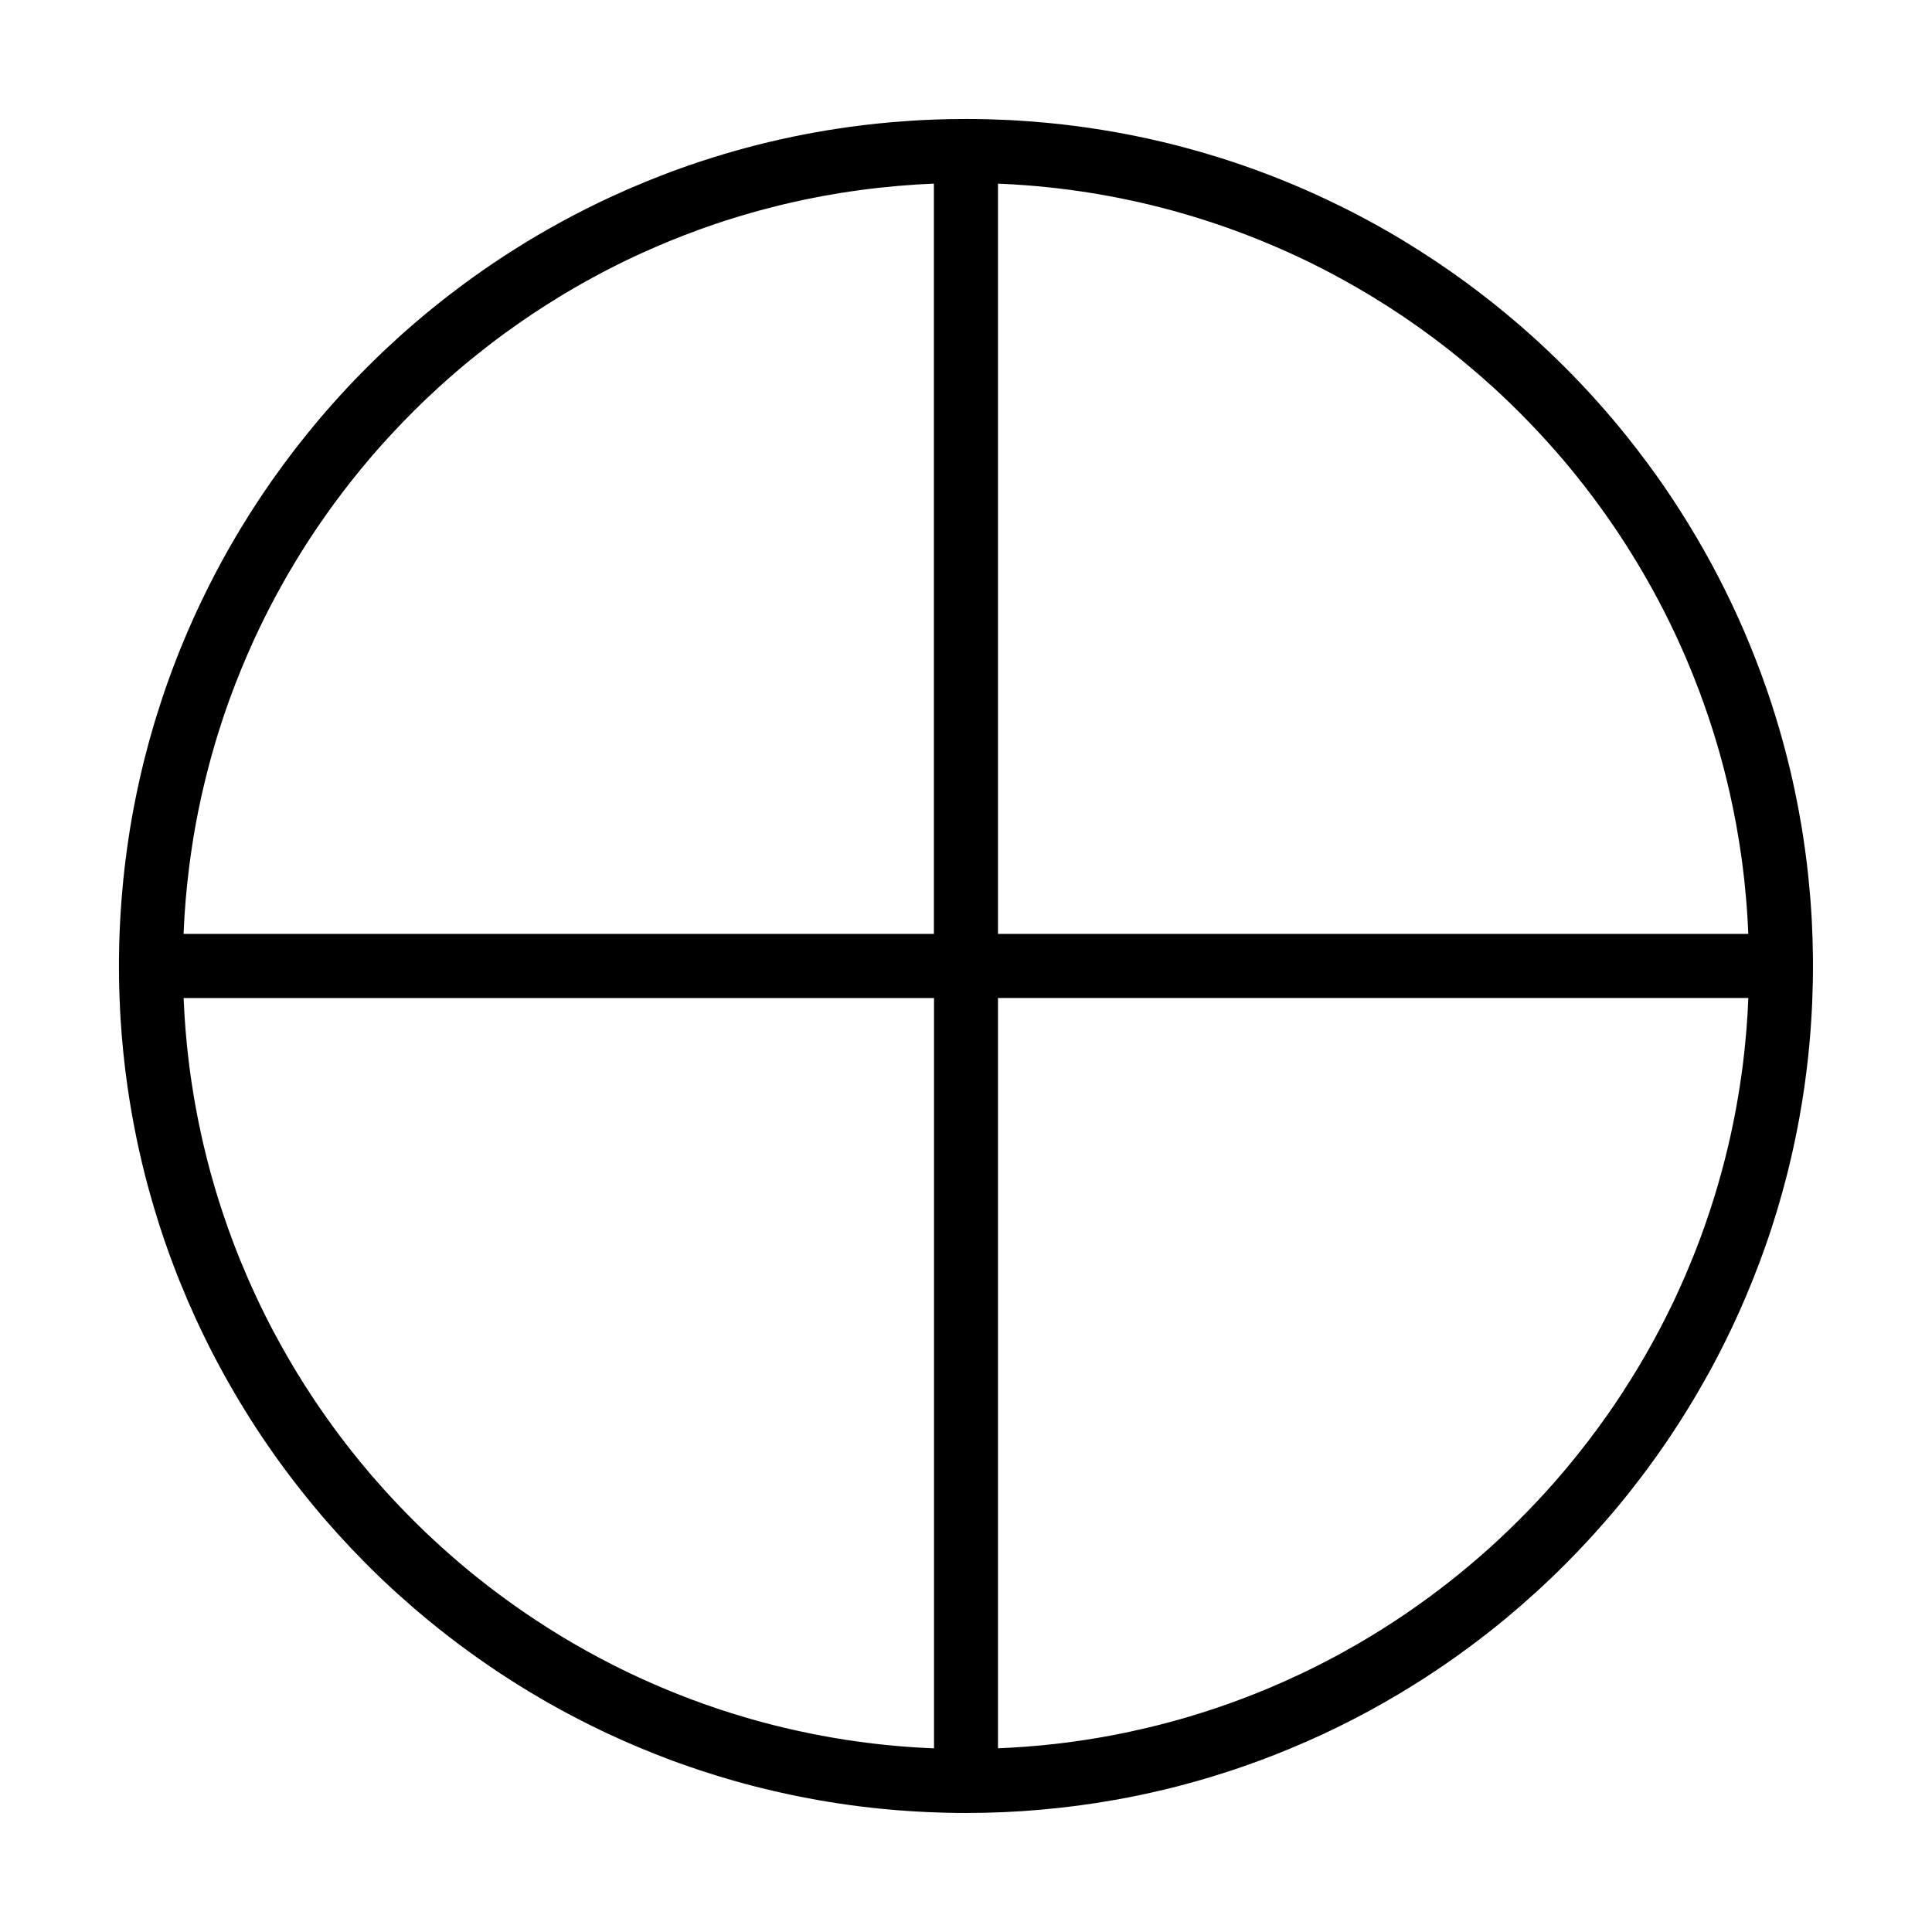<?xml version="1.0" encoding="UTF-8"?>
<!-- Uploaded to: ICON Repo, www.iconrepo.com, Generator: ICON Repo Mixer Tools -->
<svg fill="#000000" width="800px" height="800px" version="1.1" viewBox="144 144 512 512" xmlns="http://www.w3.org/2000/svg">
 <path d="m400.36 175.53c3.633 0 7.207 0.105 10.805 0.273 0.238 0.012 0.484 0.023 0.723 0.035 0.598 0.031 1.191 0.066 1.789 0.105l0.168 0.012c4.934 0.305 9.832 0.758 14.715 1.383 4.977 0.633 9.996 1.445 14.738 2.379 0 0 0.719 0.141 1.391 0.273 2.449 0.5 4.898 1.031 7.324 1.609 0.617 0.148 1.242 0.301 1.855 0.449l0.168 0.043c0.562 0.141 1.121 0.281 1.688 0.426 0 0 1.051 0.27 2.004 0.523 3.188 0.844 6.234 1.727 9.637 2.793 8.621 2.715 17.086 5.957 25.285 9.684 1.031 0.469 2.059 0.949 3.086 1.43l0.309 0.148c1.332 0.633 2.66 1.273 3.981 1.934l0.301 0.148c1.117 0.559 2.227 1.129 3.332 1.699l0.305 0.16 0.301 0.16 0.301 0.156c3.481 1.844 6.934 3.781 10.34 5.816l0.301 0.18c0.285 0.176 0.574 0.344 0.863 0.52l0.293 0.18c5.398 3.297 10.641 6.777 15.727 10.496l0.273 0.195c4.887 3.59 9.648 7.363 14.242 11.332l0.254 0.219c1.012 0.883 2.023 1.77 3.027 2.672l0.25 0.223c5.828 5.262 11.348 10.758 16.66 16.656 1.508 1.672 2.977 3.356 4.43 5.066l0.219 0.258c0.285 0.34 0.574 0.684 0.859 1.027l0.223 0.258c3.57 4.305 7.027 8.773 10.289 13.344l0.199 0.273c0.324 0.465 0.652 0.922 0.973 1.383l0.195 0.281c0.32 0.457 0.637 0.918 0.957 1.383l0.195 0.285c0.57 0.832 1.137 1.672 1.695 2.516l0.191 0.285c0.559 0.844 1.113 1.695 1.66 2.551l0.184 0.285c3.043 4.754 5.867 9.527 8.602 14.586 0.594 1.102 1.172 2.199 1.746 3.309 1.148 2.211 2.254 4.441 3.328 6.695l0.148 0.312c1.117 2.363 2.203 4.742 3.238 7.137l0.141 0.32c2.121 4.957 4.074 9.965 5.828 15.008 0.156 0.43 0.301 0.863 0.449 1.297 0 0 0.559 1.656 0.93 2.785 1.32 4.066 2.527 8.164 3.652 12.438 0.898 3.418 1.73 6.883 2.453 10.332 0 0 0.121 0.574 0.215 1.023 0.574 2.75 1.086 5.516 1.551 8.262 0.344 2.035 0.66 4.055 0.938 6.094 0 0 0.141 0.988 0.258 1.922 0.203 1.52 0.391 3.043 0.555 4.57 0 0 0.066 0.582 0.113 1.066 0.367 3.477 0.66 6.965 0.863 10.469 0 0 0.039 0.742 0.078 1.445 0.16 3.055 0.25 6.109 0.293 9.164 0.004 0.426 0.012 0.918 0.012 0.918 0 0.41 0.004 0.906 0.004 0.906v1.266c-0.004 0.664-0.004 1.32-0.016 1.984 0 0-0.012 1.176-0.031 2.164l-0.004 0.195c-0.035 1.555-0.078 3.113-0.145 4.668 0 0-0.031 0.742-0.066 1.445-0.211 4.449-0.547 8.867-1.027 13.34-0.578 5.367-1.348 10.746-2.316 16.062-0.324 1.785-0.668 3.551-1.031 5.316l-0.035 0.18c-0.574 2.738-1.188 5.492-1.852 8.156 0 0-0.141 0.562-0.254 1.012-0.094 0.383-0.215 0.844-0.215 0.844-0.715 2.769-1.473 5.523-2.254 8.164 0 0-0.164 0.559-0.301 1.008-0.941 3.113-1.945 6.219-3.047 9.328l-0.055 0.16c-0.438 1.246-0.883 2.488-1.348 3.723l-0.121 0.32c-2.227 5.93-4.641 11.664-7.309 17.312l-0.148 0.309c-1.762 3.691-3.602 7.328-5.543 10.902l-0.164 0.305-0.164 0.301-0.16 0.293c-3.473 6.285-7.293 12.527-11.328 18.445l-0.195 0.285c-2.93 4.266-5.981 8.426-9.203 12.496-1.105 1.402-2.238 2.805-3.391 4.184l-0.215 0.266c-0.289 0.34-0.574 0.684-0.863 1.027l-0.219 0.258c-6.25 7.352-12.969 14.387-20.309 21.074-2.41 2.199-4.867 4.34-7.352 6.414l-0.258 0.223c-0.258 0.215-0.52 0.43-0.777 0.645l-0.258 0.215c-0.781 0.637-1.566 1.277-2.359 1.91l-0.258 0.211c-6.031 4.805-12.332 9.324-18.637 13.379l-0.285 0.184c-4.391 2.809-8.891 5.488-13.395 7.953l-0.301 0.164c-3.566 1.934-7.164 3.781-10.895 5.562-0.309 0.145-0.613 0.289-0.922 0.434l-0.312 0.148c-0.203 0.094-0.41 0.191-0.613 0.285l-0.309 0.145c-5.273 2.43-10.629 4.68-16.094 6.711l-0.324 0.121c-2.106 0.773-4.215 1.531-6.32 2.231 0 0-1.141 0.383-1.645 0.547-1.625 0.527-3.254 1.047-4.922 1.551 0 0-0.699 0.211-1.328 0.395-0.547 0.16-1.098 0.32-1.645 0.48l-0.164 0.051c-3.086 0.879-6.199 1.707-9.422 2.469-4.184 0.996-8.344 1.879-12.816 2.672-3.348 0.594-6.734 1.117-10.086 1.555-6.484 0.852-12.871 1.41-19.344 1.695-3.231 0.145-6.488 0.223-9.738 0.223h-0.176c-1.633 0-3.266-0.012-4.898-0.051l-1.246-0.031c-5.445-0.145-10.98-0.473-16.801-1.062-0.816-0.086-1.641-0.168-2.465-0.266l-0.164-0.016c-3.836-0.434-7.66-0.957-11.543-1.609 0 0-0.949-0.156-1.734-0.293l-0.164-0.023c-5.316-0.934-10.566-2.047-15.883-3.379l-1.023-0.258c-1.902-0.488-3.801-0.996-5.68-1.531l-0.164-0.051c-2.762-0.789-5.477-1.609-8.25-2.523l-0.668-0.219c-1.832-0.613-3.68-1.242-5.523-1.91 0 0-0.707-0.254-1.453-0.527l-0.324-0.121-0.32-0.121-0.32-0.113c-5.559-2.09-11.023-4.375-16.387-6.879l-0.312-0.145c-0.508-0.238-1.023-0.484-1.531-0.727l-0.312-0.148c-4.707-2.273-9.344-4.688-13.844-7.254l-0.293-0.164c-0.391-0.223-0.781-0.449-1.172-0.68l-0.293-0.168c-4.664-2.719-9.262-5.613-13.723-8.656l-0.285-0.195c-3.523-2.426-6.969-4.914-10.371-7.543l-0.266-0.203c-0.797-0.617-1.59-1.242-2.383-1.871l-0.266-0.211c-2.012-1.609-4.016-3.262-5.977-4.938l-0.254-0.219c-2.812-2.43-5.559-4.898-8.246-7.438l-0.238-0.234c-0.246-0.23-0.488-0.465-0.734-0.695l-0.238-0.234c-5.019-4.828-9.801-9.883-14.355-15.145l-0.223-0.258-0.438-0.508-0.219-0.258-0.215-0.254c-5.117-6.039-9.832-12.215-13.945-18.188-0.508-0.742-1.02-1.488-1.516-2.234l-0.191-0.281c-0.941-1.406-1.867-2.816-2.773-4.246l-0.184-0.289c-3.957-6.266-7.606-12.641-11.035-19.453l-0.156-0.309c-0.504-1.008-1.004-2.023-1.496-3.043l-0.148-0.312c-0.539-1.121-1.074-2.25-1.59-3.387l-0.145-0.309c-1.367-2.996-2.684-6.035-3.926-9.102l-0.129-0.312c-0.211-0.527-0.426-1.059-0.633-1.59l-0.125-0.312c-1.598-4.09-3.078-8.16-4.465-12.445 0 0-0.219-0.668-0.375-1.164-0.961-3.008-1.852-6-2.699-9.094-1.312-4.773-2.453-9.602-3.391-14.23-0.898-4.418-1.656-8.801-2.25-12.961l-0.023-0.168c-0.84-5.875-1.445-11.742-1.812-17.672 0 0-0.074-1.281-0.133-2.336-0.199-3.981-0.309-7.801-0.309-11.527v-0.176c0-1.633 0.012-3.266 0.051-4.898l0.004-0.168c0.012-0.605 0.023-1.203 0.043-1.801 0 0 0.031-1.086 0.059-1.801 0 0 0.051-1.328 0.102-2.344 0.043-1.008 0.102-2.019 0.164-3.027l0.012-0.191c0.266-4.019 0.594-7.996 1.074-12.055 0 0 0.086-0.742 0.168-1.422 0.238-1.93 0.5-3.875 0.777-5.762l0.023-0.164c0.562-3.758 1.211-7.461 1.98-11.254 0.27-1.312 0.543-2.617 0.832-3.922l0.035-0.16c0.379-1.715 0.777-3.434 1.191-5.098 0 0 0.168-0.668 0.293-1.176 0.77-3.039 1.598-6.07 2.481-9.02 0 0 0.23-0.762 0.402-1.328 0.094-0.309 0.199-0.652 0.199-0.652 1.027-3.32 2.113-6.625 3.328-9.965 0 0 0.234-0.648 0.41-1.133 0.629-1.711 1.277-3.422 1.949-5.121l0.125-0.32c0.129-0.32 0.254-0.633 0.383-0.953l0.125-0.32 0.129-0.312 0.129-0.32c1.031-2.527 2.106-5.047 3.231-7.539l0.141-0.309c0.09-0.203 0.184-0.41 0.281-0.613l0.145-0.32c1.047-2.273 2.113-4.523 3.231-6.758l0.148-0.301c0.559-1.117 1.129-2.227 1.699-3.332l0.16-0.305c2.055-3.902 4.215-7.758 6.481-11.52l0.176-0.293c0.816-1.348 1.645-2.695 2.492-4.031l0.18-0.285c1.816-2.852 3.688-5.668 5.625-8.434l0.191-0.273c2.012-2.848 4.082-5.656 6.207-8.41l0.211-0.27c2-2.562 4.047-5.094 6.156-7.586l0.223-0.258 0.215-0.254 0.219-0.258 0.438-0.508c2.633-3.047 5.328-6.019 8.145-8.965l0.238-0.246c2.176-2.254 4.398-4.481 6.668-6.652l0.246-0.23c0.246-0.234 0.488-0.465 0.734-0.695l0.246-0.234c2.594-2.438 5.254-4.84 8.016-7.203l0.258-0.219c2.812-2.391 5.691-4.738 8.629-7.004l0.27-0.211c2.863-2.195 5.731-4.301 8.711-6.375 3.676-2.555 7.406-4.988 11.316-7.379 0.391-0.238 0.777-0.473 1.164-0.703l0.289-0.176c1.457-0.867 2.918-1.727 4.391-2.562l0.293-0.168c2.07-1.172 4.176-2.324 6.254-3.418l0.301-0.156c2.215-1.156 4.441-2.281 6.68-3.363l0.312-0.148c0.199-0.102 0.402-0.195 0.609-0.293l0.312-0.145c0.508-0.246 1.02-0.484 1.531-0.723l0.312-0.145c6.211-2.863 12.551-5.477 19.004-7.773 0.645-0.223 1.293-0.453 1.941-0.68l0.156-0.055c0.547-0.184 1.094-0.375 1.641-0.559 0 0 0.781-0.258 1.312-0.434 1.977-0.648 3.961-1.273 5.926-1.859 0.105-0.031 0.211-0.066 0.312-0.094 1.766-0.523 3.531-1.023 5.336-1.512 4.18-1.129 8.254-2.106 12.695-3.031 3.867-0.809 7.695-1.5 11.73-2.113 4.848-0.738 9.656-1.316 14.41-1.73 3.613-0.312 7.242-0.543 10.715-0.68l0.168-0.004c0.844-0.035 1.68-0.066 2.523-0.086 0 0 1.352-0.035 2.356-0.055 1.207-0.02 2.41-0.035 3.617-0.035h0.727zm-207.7 232.95c0.02 0.434 0.043 1.023 0.07 1.527 0.223 4.688 0.605 9.438 1.152 14.141 0 0 0.195 1.672 0.379 3.074 0.613 4.648 1.391 9.371 2.383 14.262 0.234 1.168 0.48 2.324 0.738 3.477 0 0 0.305 1.371 0.57 2.508 1.141 4.875 2.465 9.727 4.012 14.656 1.605 5.098 3.418 10.172 5.398 15.098l0.113 0.289 0.242 0.586c1.23 3.008 2.516 5.973 3.902 8.965 0.844 1.82 1.707 3.613 2.594 5.391l0.141 0.285c0.52 1.027 1.043 2.055 1.578 3.074l0.141 0.273c1.902 3.606 3.894 7.164 5.996 10.66l0.16 0.27c0.164 0.266 0.324 0.535 0.488 0.805l0.16 0.266c0.547 0.887 1.098 1.777 1.656 2.652l0.164 0.266c0.844 1.316 1.691 2.629 2.559 3.93l0.168 0.254 0.352 0.516 0.18 0.266 0.176 0.258c0.176 0.258 0.348 0.516 0.527 0.773l0.176 0.254c2.219 3.223 4.516 6.391 6.984 9.578l0.195 0.25c0.254 0.324 0.508 0.652 0.77 0.984l0.191 0.246c1.551 1.961 3.121 3.887 4.738 5.793l0.195 0.23 0.203 0.238 0.203 0.234 0.199 0.238 0.203 0.234c1.02 1.184 2.051 2.356 3.094 3.512l0.203 0.223c3.5 3.867 7.125 7.578 10.859 11.16l0.219 0.203c2.633 2.492 5.332 4.941 8.098 7.305l0.234 0.203c0.559 0.473 1.113 0.941 1.676 1.41l0.23 0.195c0.246 0.199 0.484 0.398 0.723 0.598l0.238 0.199c0.723 0.594 1.445 1.184 2.176 1.766l0.238 0.191c0.898 0.715 1.797 1.422 2.703 2.121l0.246 0.191c2.969 2.273 5.961 4.461 9.09 6.609l0.254 0.176c4.141 2.824 8.359 5.508 12.68 8.027l0.27 0.156c4.594 2.66 9.227 5.144 14.137 7.504l0.285 0.141 0.852 0.402c0.473 0.223 0.953 0.449 1.43 0.672l0.281 0.129c0.285 0.133 0.574 0.266 0.863 0.398l0.285 0.129c4.398 2.004 8.883 3.867 13.418 5.559 2.164 0.809 4.328 1.582 6.43 2.281 0 0 1.023 0.344 1.508 0.504 3.438 1.121 6.934 2.168 10.246 3.062 2.031 0.547 4.055 1.066 6.07 1.547 4.344 1.031 8.848 1.961 13.449 2.738 1.926 0.324 3.852 0.625 5.793 0.895 6.863 0.961 13.703 1.578 20.527 1.844v-198.84h-198.84zm414.66 0h-198.84v198.84c5.055-0.211 10.051-0.59 14.855-1.133l0.168-0.016c3.547-0.402 7.035-0.883 10.66-1.488 0 0 0.523-0.09 0.949-0.16 0.375-0.066 0.812-0.141 0.812-0.141 2.07-0.363 4.121-0.754 6.199-1.184 0 0 0.859-0.18 1.406-0.301 3.238-0.695 6.387-1.43 9.691-2.32 0 0 0.617-0.16 1.094-0.289 1.598-0.43 3.184-0.887 4.773-1.355l0.145-0.039c2.227-0.668 4.445-1.367 6.668-2.113 4.769-1.59 9.613-3.422 14.242-5.363 0.289-0.125 0.578-0.246 0.871-0.367 2.519-1.074 5.023-2.199 7.477-3.356l0.281-0.133c3.598-1.715 7.152-3.516 10.637-5.426l0.273-0.148c1.375-0.758 2.742-1.527 4.102-2.316l0.27-0.156c4.336-2.527 8.59-5.211 12.695-8.008l0.254-0.18c7.504-5.148 14.629-10.715 21.785-17.145 6.922-6.254 13.547-13.062 19.504-20.094l0.203-0.238c0.27-0.32 0.535-0.637 0.805-0.961l0.195-0.23c3.598-4.336 7.012-8.777 10.246-13.363l0.176-0.25c0.598-0.852 1.191-1.711 1.781-2.574l0.176-0.254c2.969-4.394 5.777-8.898 8.441-13.539l0.148-0.27c0.57-0.996 1.133-2 1.68-3.008l0.148-0.273c0.953-1.754 1.879-3.512 2.785-5.281l0.141-0.273c0.758-1.5 1.5-3.012 2.227-4.523l0.129-0.281c0.094-0.191 0.184-0.383 0.273-0.574l0.129-0.281c0.09-0.191 0.18-0.383 0.27-0.574l0.129-0.285c0.75-1.621 1.48-3.254 2.195-4.894l0.121-0.285c1.371-3.203 2.672-6.426 3.887-9.688l0.109-0.301c0.852-2.316 1.66-4.617 2.414-6.902l0.051-0.148c1.477-4.5 2.805-9.027 4.012-13.797 0.543-2.129 1.047-4.269 1.52-6.418 0.727-3.312 1.371-6.644 1.934-10 0.664-3.906 1.203-7.793 1.621-11.633 0 0 0.141-1.262 0.238-2.281 0.258-2.629 0.48-5.281 0.633-7.883 0.086-1.445 0.16-2.902 0.219-4.356zm-198.84-215.82v198.84h198.84l-0.012-0.211s-0.109-2.406-0.199-3.977c-0.199-3.344-0.492-6.715-0.848-10.02-0.016-0.105-0.023-0.203-0.035-0.309-0.219-1.949-0.457-3.902-0.727-5.84-0.41-2.898-0.883-5.856-1.398-8.68-0.285-1.535-0.582-3.078-0.898-4.609l-0.031-0.148c-0.473-2.258-0.977-4.508-1.52-6.754-0.57-2.344-1.184-4.695-1.824-6.984 0 0-0.184-0.66-0.344-1.211-0.527-1.84-1.082-3.672-1.668-5.516-0.219-0.703-0.449-1.406-0.68-2.106l-0.102-0.309-0.305-0.914c-0.695-2.051-1.418-4.102-2.168-6.129l-0.113-0.301c-1.141-3.047-2.356-6.09-3.644-9.102l-0.125-0.285c-1.676-3.875-3.461-7.707-5.332-11.418l-0.141-0.273c-0.145-0.285-0.285-0.562-0.43-0.844l-0.141-0.273c-3.41-6.606-7.062-12.883-11.395-19.461l-0.164-0.254c-0.176-0.258-0.348-0.523-0.523-0.781l-0.168-0.258c-0.293-0.434-0.59-0.863-0.879-1.297l-0.176-0.25c-0.648-0.949-1.309-1.887-1.965-2.824l-0.18-0.25c-0.18-0.254-0.363-0.508-0.547-0.77l-0.176-0.246c-2.789-3.859-5.715-7.656-8.777-11.344l-0.199-0.238c-0.199-0.238-0.398-0.48-0.605-0.719l-0.199-0.238-0.195-0.234c-5.891-6.93-12.117-13.398-18.785-19.492-5-4.543-10.176-8.836-15.609-12.906-5.309-3.977-10.727-7.633-16.285-11.023l-0.27-0.16c-0.266-0.164-0.535-0.324-0.805-0.488l-0.27-0.16c-4.414-2.641-8.957-5.144-13.457-7.406l-0.273-0.141c-0.949-0.469-1.891-0.934-2.832-1.391l-0.281-0.133c-0.191-0.09-0.379-0.18-0.57-0.27l-0.285-0.133c-0.191-0.094-0.383-0.184-0.574-0.273l-0.281-0.129c-0.191-0.09-0.383-0.18-0.574-0.27l-0.285-0.129c-0.191-0.09-0.383-0.18-0.574-0.266l-0.285-0.133c-0.289-0.129-0.574-0.258-0.863-0.391l-0.285-0.129c-5.109-2.301-10.316-4.398-15.539-6.254-1.152-0.41-2.301-0.812-3.457-1.195 0 0-0.504-0.168-0.902-0.301-2.273-0.754-4.562-1.473-6.856-2.137 0 0-1.824-0.535-3.223-0.918-2.219-0.609-4.465-1.191-6.668-1.715-3.453-0.816-6.844-1.551-10.746-2.269-3.402-0.625-6.828-1.168-10.277-1.621-3.852-0.508-7.742-0.914-11.602-1.203-2.426-0.184-4.859-0.324-7.312-0.426zm-16.969 0c-1.488 0.059-2.977 0.133-4.496 0.23-6.688 0.43-13.387 1.148-20.387 2.273-2.969 0.473-5.949 1.023-8.91 1.641 0 0-0.633 0.133-1.113 0.234-1.895 0.402-3.769 0.832-5.648 1.285-0.258 0.066-0.516 0.125-0.773 0.191-3.133 0.773-6.234 1.605-9.426 2.562l-0.16 0.051c-0.508 0.148-1.02 0.305-1.52 0.457 0 0-1.426 0.438-2.59 0.812-0.508 0.164-1.012 0.328-1.516 0.492 0 0-0.824 0.273-1.348 0.449-0.805 0.273-1.605 0.547-2.414 0.832 0 0-1.098 0.391-1.934 0.695-5.172 1.875-10.242 3.957-15.215 6.219l-0.285 0.129c-0.48 0.219-0.953 0.438-1.43 0.664l-0.285 0.129c-0.473 0.223-0.949 0.449-1.422 0.68l-0.281 0.129c-0.289 0.141-0.574 0.281-0.859 0.414l-0.281 0.133c-1.691 0.828-3.379 1.68-5.047 2.555l-0.273 0.141-0.281 0.148-0.281 0.145c-3.242 1.723-6.43 3.508-9.562 5.379l-0.266 0.16-0.27 0.16-0.539 0.328-0.27 0.16c-4.969 3.039-9.793 6.234-14.551 9.707l-0.254 0.184c-1.426 1.047-2.84 2.106-4.231 3.184l-0.25 0.191c-2.707 2.109-5.371 4.266-7.973 6.496l-0.238 0.199c-0.16 0.141-0.32 0.273-0.473 0.414l-0.234 0.199c-0.938 0.816-1.875 1.641-2.805 2.473l-0.234 0.211c-0.23 0.211-0.465 0.418-0.695 0.625l-0.219 0.203c-1.078 0.988-2.144 1.977-3.199 2.977l-0.219 0.203c-3.969 3.805-7.805 7.758-11.488 11.855l-0.203 0.23c-0.762 0.852-1.516 1.711-2.266 2.574l-0.199 0.234-0.203 0.234-0.199 0.238-0.203 0.234-0.203 0.238c-1.609 1.902-3.191 3.824-4.742 5.781l-0.191 0.238c-2.438 3.113-4.82 6.289-7.066 9.512l-0.18 0.254c-0.594 0.859-1.188 1.715-1.77 2.578l-0.176 0.258c-0.984 1.465-1.961 2.949-2.914 4.445l-0.164 0.258c-0.281 0.438-0.559 0.883-0.84 1.328l-0.16 0.258c-0.438 0.715-0.879 1.422-1.312 2.141l-0.16 0.258c-0.645 1.078-1.285 2.16-1.914 3.242l-0.156 0.27c-2.09 3.633-4.094 7.352-5.941 11.051-0.426 0.848-0.84 1.695-1.254 2.551l-0.133 0.281c-0.359 0.758-0.723 1.516-1.078 2.281l-0.129 0.285c-0.09 0.191-0.18 0.379-0.266 0.574l-0.129 0.281c-2.289 5.039-4.414 10.156-6.352 15.5-0.559 1.543-1.102 3.082-1.625 4.644 0 0-0.238 0.719-0.398 1.207-0.613 1.867-1.195 3.731-1.766 5.633-1.406 4.738-2.625 9.496-3.598 13.812-0.035 0.156-0.07 0.309-0.102 0.457-0.559 2.519-1.074 5.059-1.535 7.602-0.367 2.035-0.707 4.066-1.012 6.102 0 0-0.035 0.215-0.07 0.469-0.863 5.82-1.508 11.809-1.867 17.637 0 0-0.129 2.164-0.199 3.801-0.016 0.289-0.023 0.578-0.039 0.867h198.84v-198.84z" fill-rule="evenodd"/>
</svg>